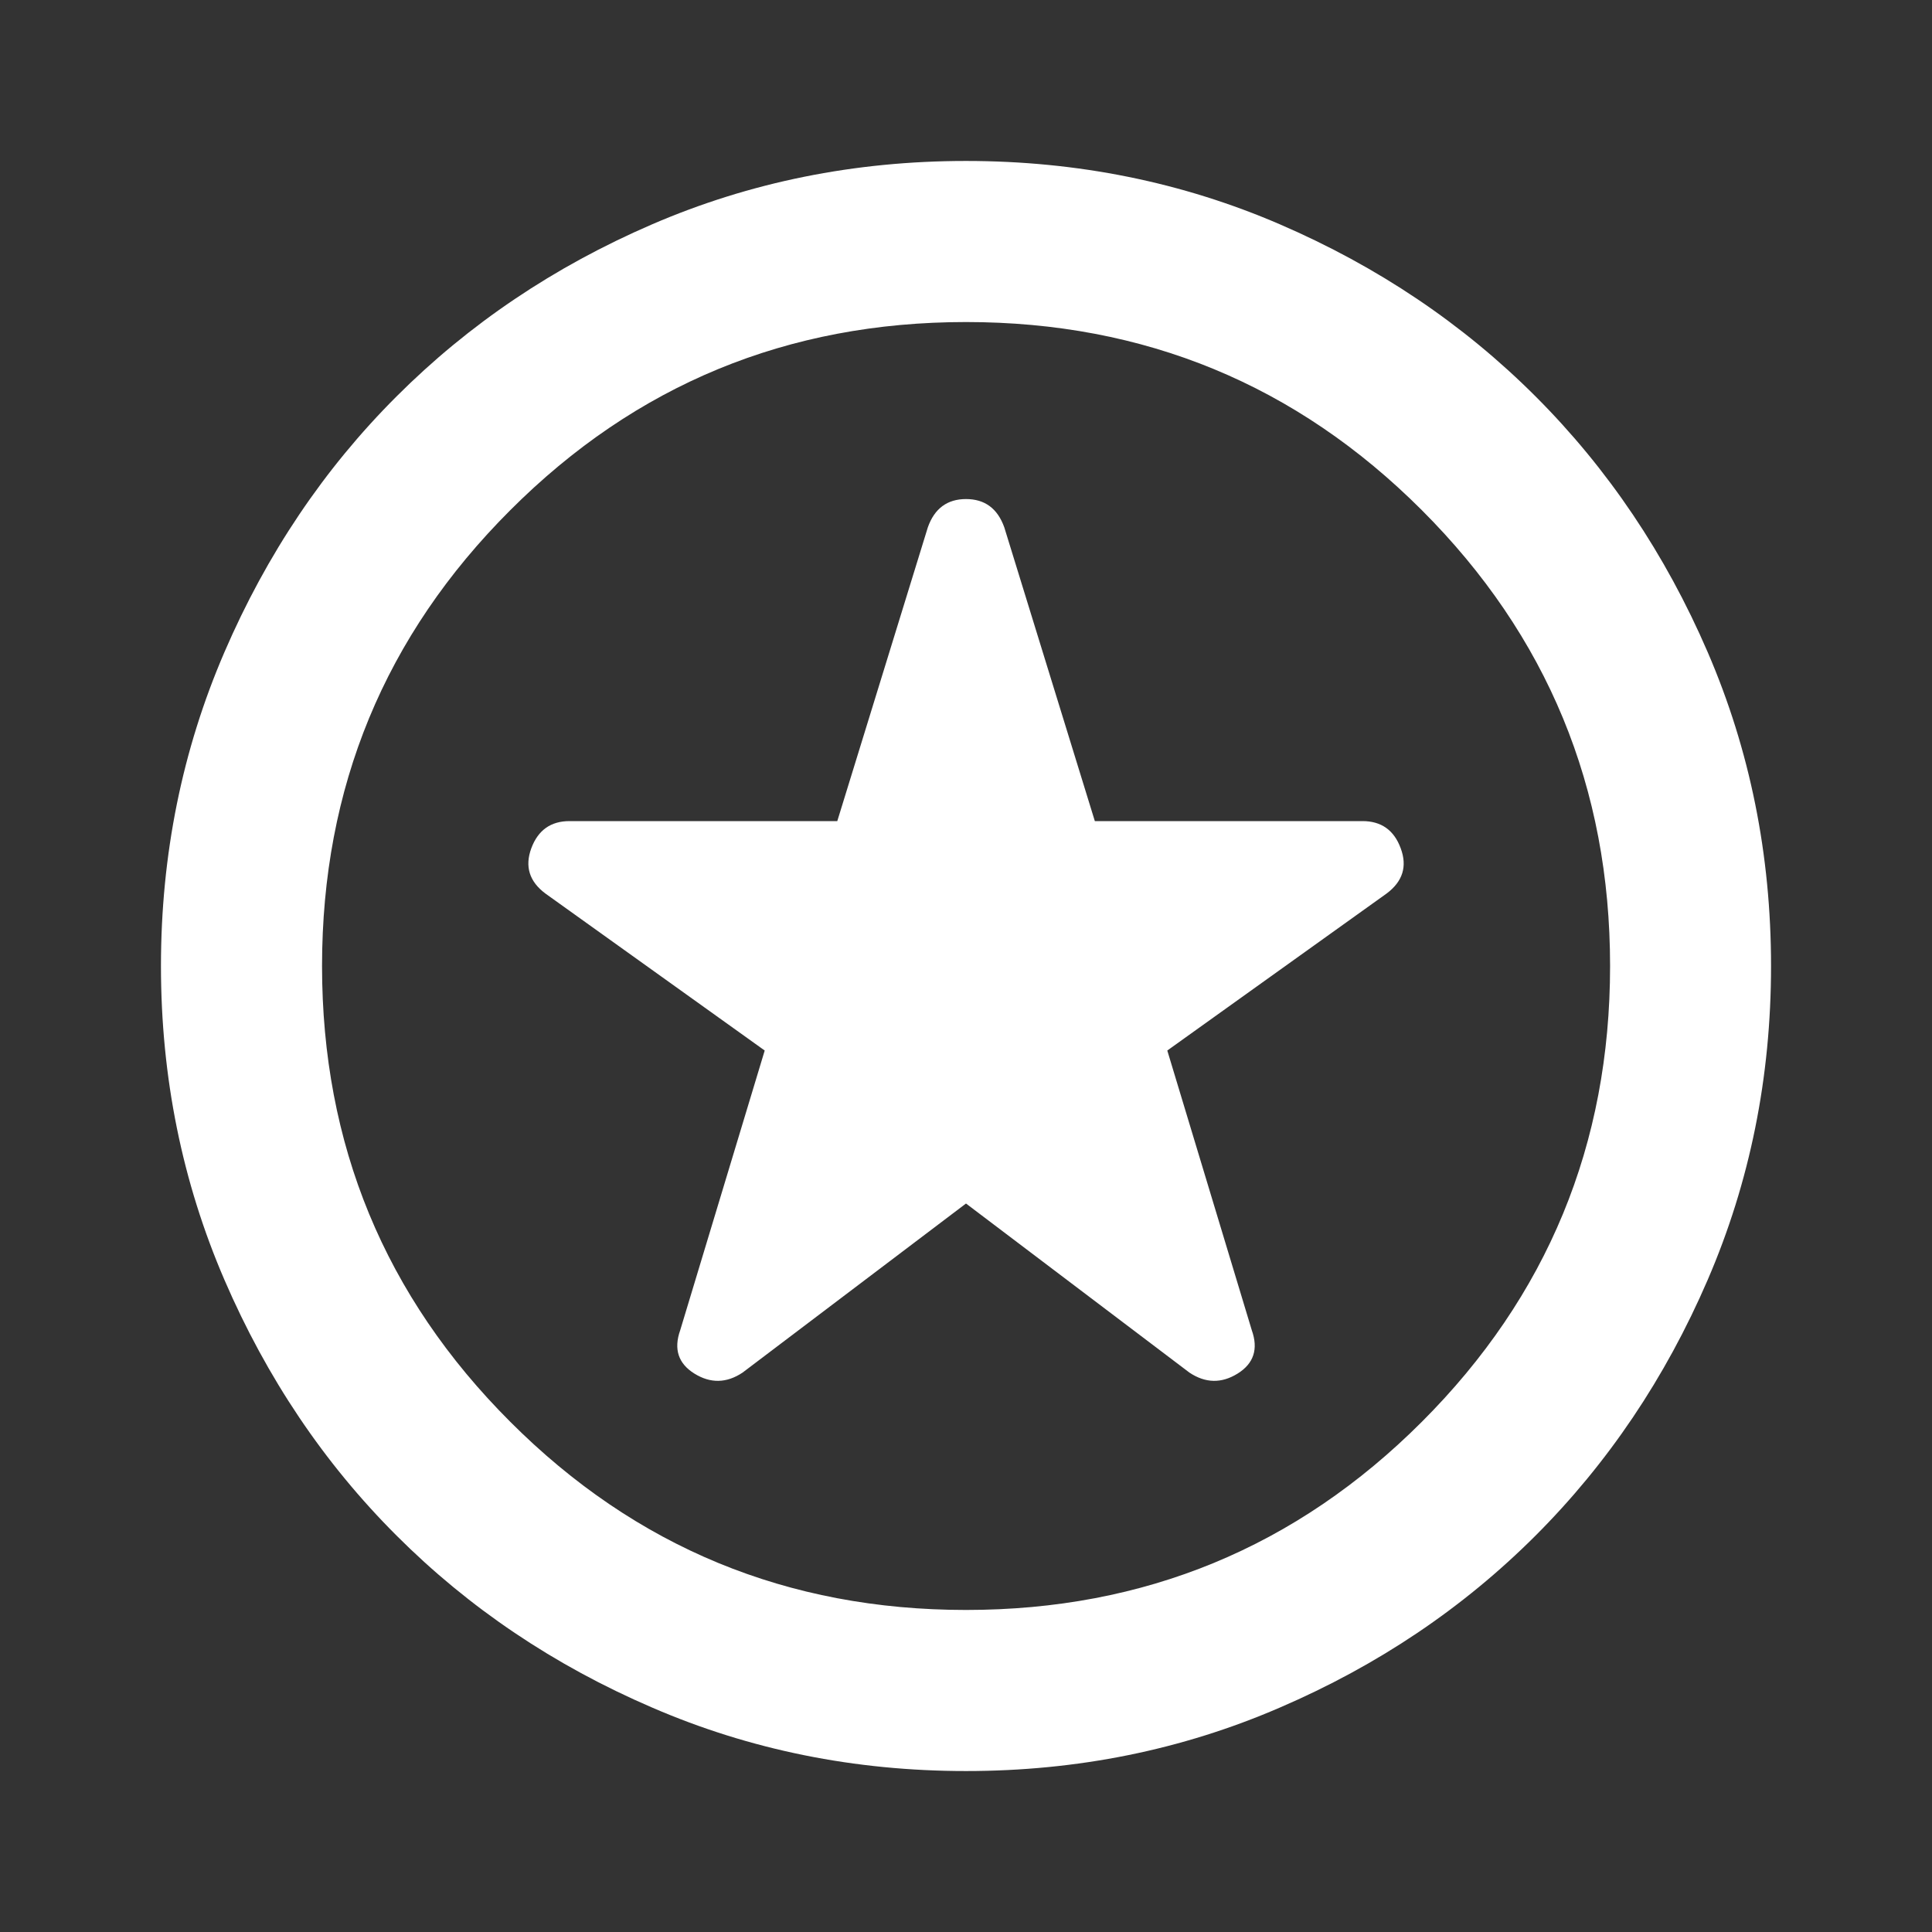 <svg width="16" height="16" viewBox="0 0 16 16" fill="none" xmlns="http://www.w3.org/2000/svg">
<rect x="0" y="0" width="16" height="16" fill="#333333" stroke="none"/>
<path d="M8 9.967L9.85 11.367C9.983 11.456 10.117 11.458 10.25 11.375C10.383 11.292 10.422 11.172 10.367 11.017L9.667 8.7L11.483 7.4C11.617 7.3 11.656 7.175 11.6 7.025C11.545 6.875 11.439 6.8 11.284 6.8H9.067L8.317 4.367C8.261 4.211 8.156 4.133 8 4.133C7.845 4.133 7.739 4.211 7.684 4.367L6.934 6.8H4.717C4.561 6.8 4.456 6.875 4.4 7.025C4.345 7.175 4.383 7.3 4.517 7.4L6.333 8.7L5.633 11.017C5.578 11.172 5.617 11.292 5.75 11.375C5.883 11.458 6.017 11.456 6.15 11.367L8 9.967ZM8 14.667C7.078 14.667 6.211 14.492 5.4 14.141C4.589 13.792 3.884 13.317 3.284 12.717C2.683 12.117 2.209 11.411 1.859 10.6C1.509 9.789 1.333 8.922 1.333 8C1.333 7.078 1.509 6.211 1.859 5.4C2.209 4.589 2.683 3.883 3.284 3.283C3.884 2.683 4.589 2.208 5.4 1.858C6.211 1.508 7.078 1.333 8 1.333C8.922 1.333 9.789 1.508 10.6 1.858C11.411 2.208 12.117 2.683 12.717 3.283C13.317 3.883 13.792 4.589 14.142 5.4C14.492 6.211 14.667 7.078 14.667 8C14.667 8.922 14.492 9.789 14.142 10.6C13.792 11.411 13.317 12.117 12.717 12.717C12.117 13.317 11.411 13.792 10.6 14.141C9.789 14.492 8.922 14.667 8 14.667ZM8 13.333C9.478 13.333 10.736 12.814 11.775 11.775C12.814 10.736 13.334 9.478 13.334 8C13.334 6.522 12.814 5.264 11.775 4.225C10.736 3.186 9.478 2.667 8 2.667C6.522 2.667 5.264 3.186 4.226 4.225C3.186 5.264 2.667 6.522 2.667 8C2.667 9.478 3.186 10.736 4.226 11.775C5.264 12.814 6.522 13.333 8 13.333Z" fill="white"/>
</svg>
